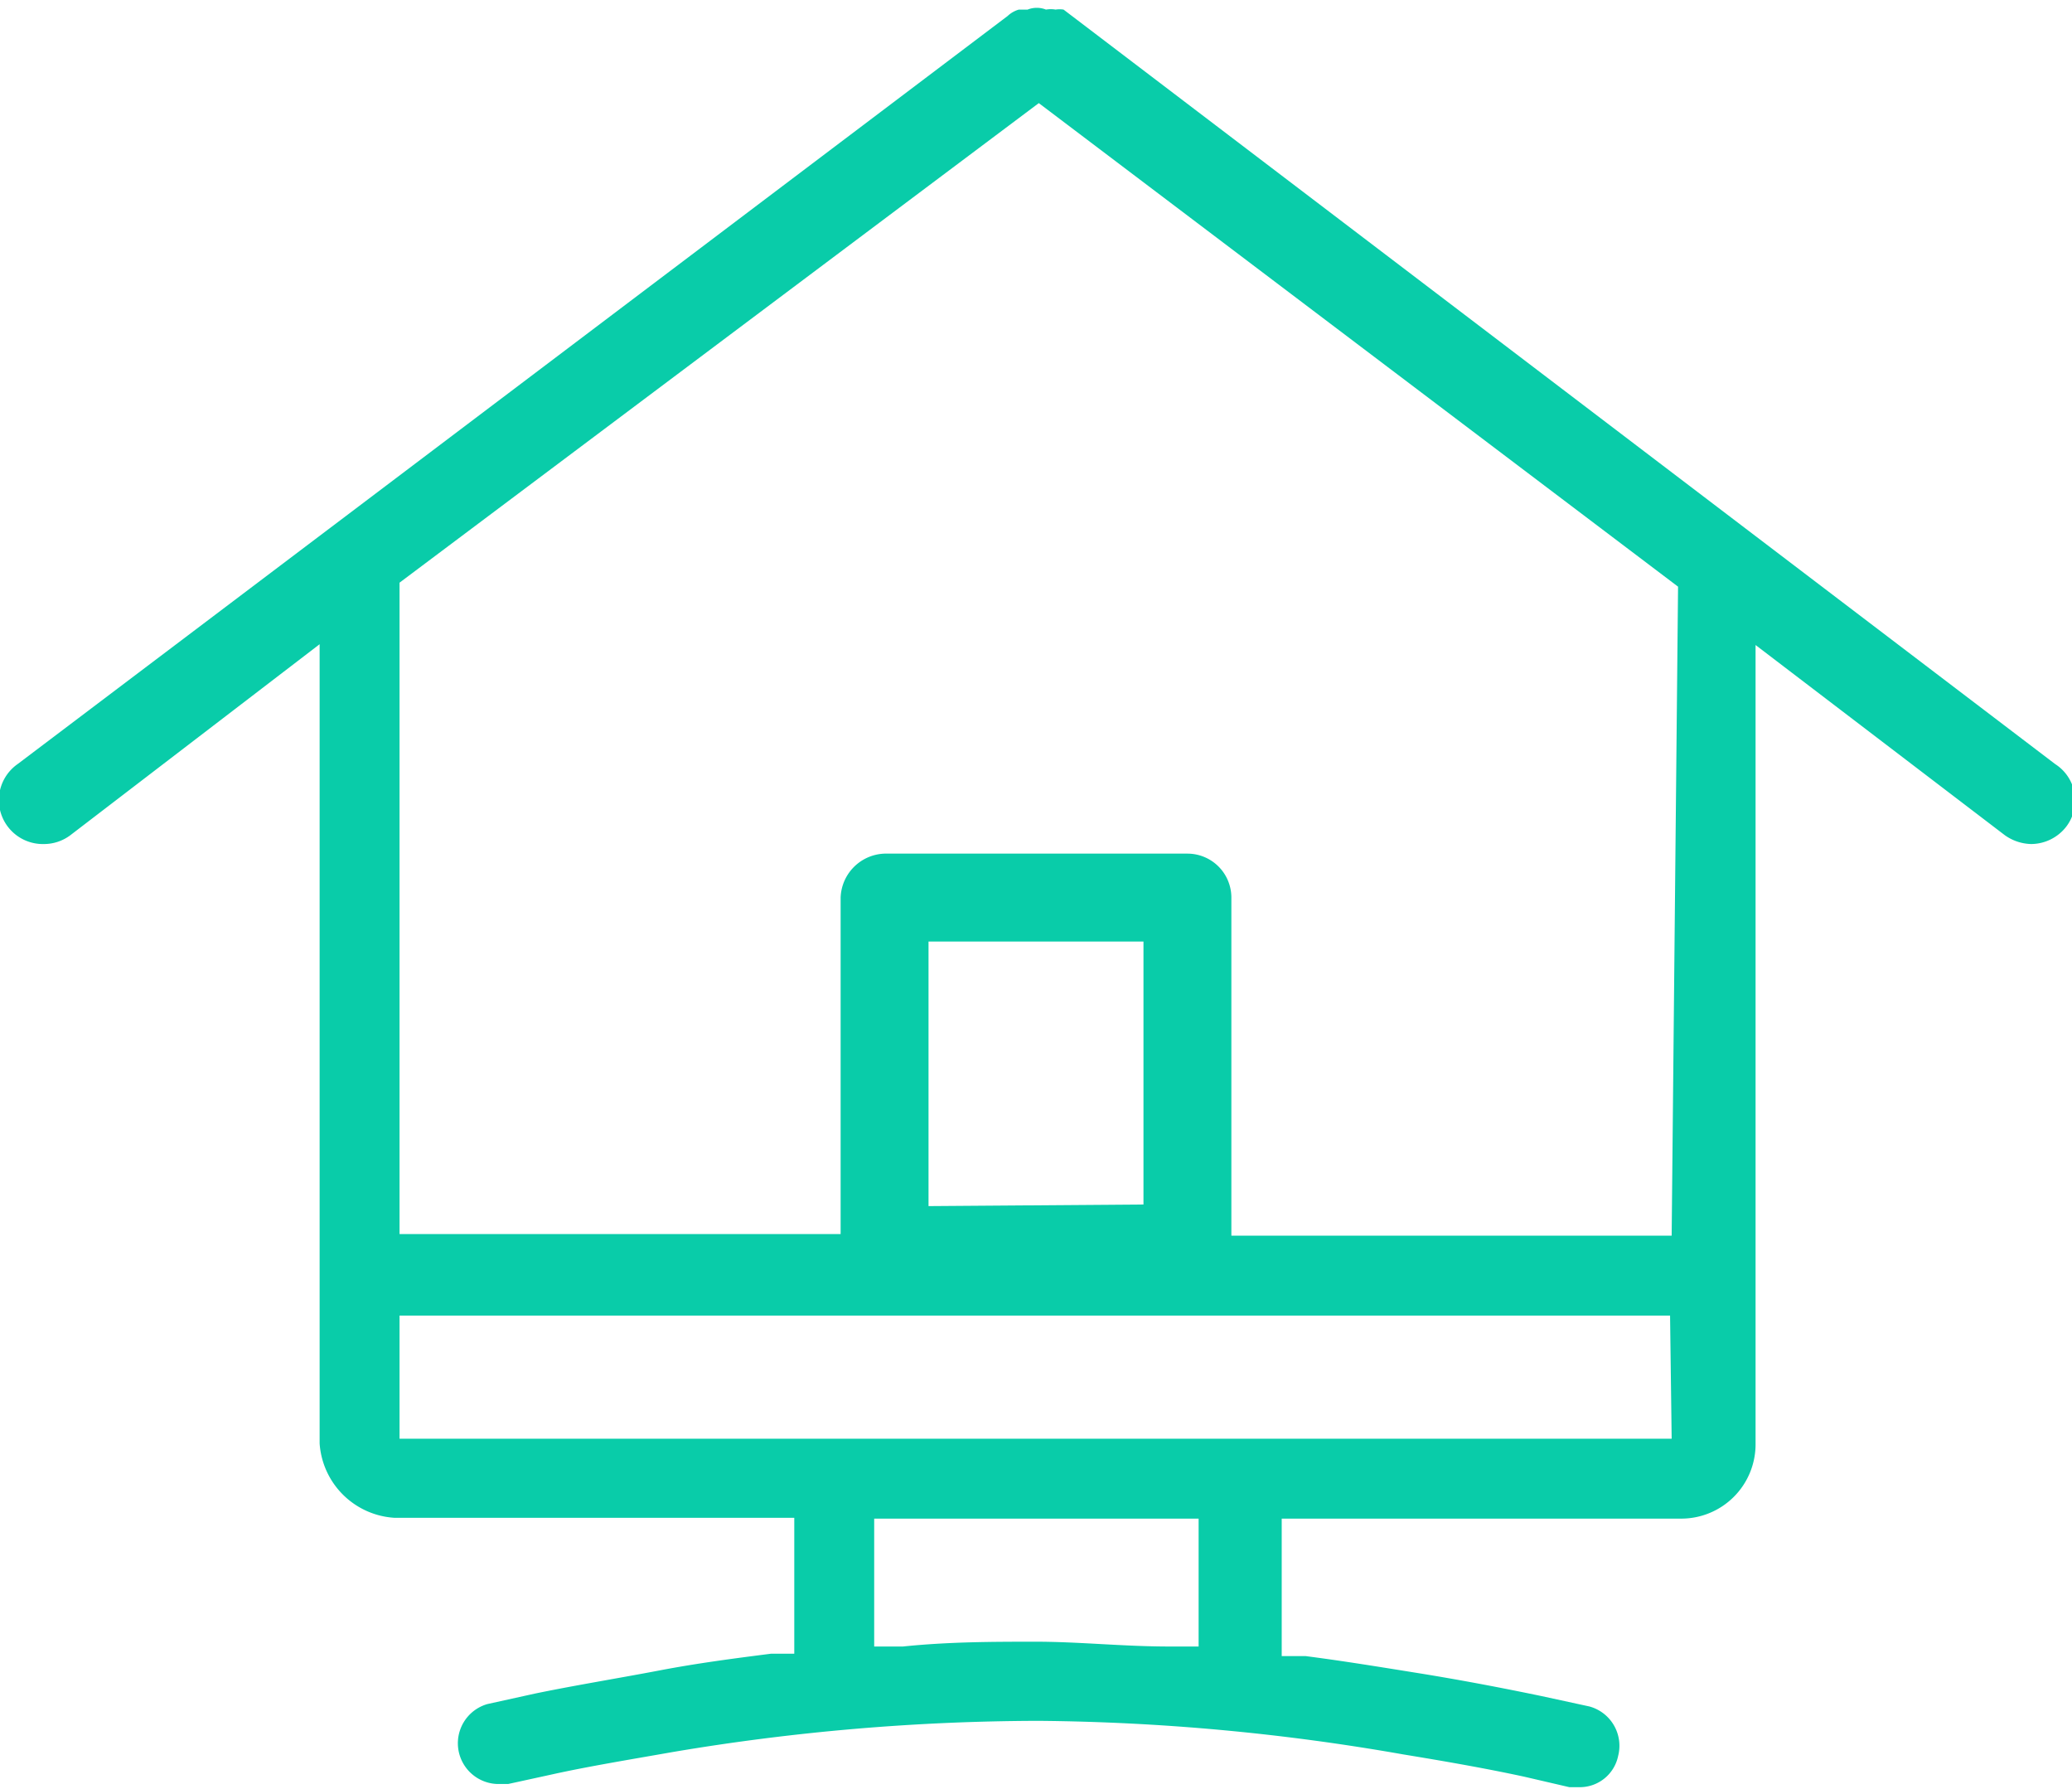 <svg xmlns="http://www.w3.org/2000/svg" viewBox="0 0 25.93 22.38"><defs><style>.cls-1{fill:#09cca9;}</style></defs><g id="Layer_2" data-name="Layer 2"><g id="Layer_1-2" data-name="Layer 1"><path class="cls-1" d="M25.72,9.56,13.31.12h0a.31.31,0,0,0-.1,0,.34.34,0,0,0-.12,0,.31.31,0,0,0-.23,0l-.11,0a.34.34,0,0,0-.14.08L.22,9.56a.55.55,0,0,0,.33,1,.55.55,0,0,0,.33-.11L4,8.06v10a1,1,0,0,0,.94.93h5v1.7l-.29,0c-.47.06-.93.12-1.4.21s-1.08.19-1.56.29l-.59.13a.51.51,0,0,0,.12,1l.14,0,.55-.12c.45-.1,1-.19,1.51-.28A27.8,27.8,0,0,1,13,21.53a27.59,27.59,0,0,1,4.56.42c.55.09,1.06.18,1.52.28l.56.13.12,0a.49.49,0,0,0,.49-.39.51.51,0,0,0-.36-.62l-.6-.13c-.48-.1-1-.2-1.56-.29s-.93-.15-1.39-.21l-.3,0V19h5a.93.93,0,0,0,.93-.93v-10l3.12,2.38a.59.59,0,0,0,.33.11.56.56,0,0,0,.44-.22A.54.54,0,0,0,25.72,9.56ZM15,20.6l-.37,0c-.57,0-1.13-.06-1.66-.06s-1.09,0-1.67.06l-.36,0V19H15ZM20.92,18H5V16.46h15.9Zm-9.3-2.91V11.78h2.69v3.29Zm9.3.37H15.41V11.23a.55.55,0,0,0-.55-.55H11.07a.57.57,0,0,0-.55.55v4.21H5V7.29l8-6,8,6.05Z"/></g></g></svg>